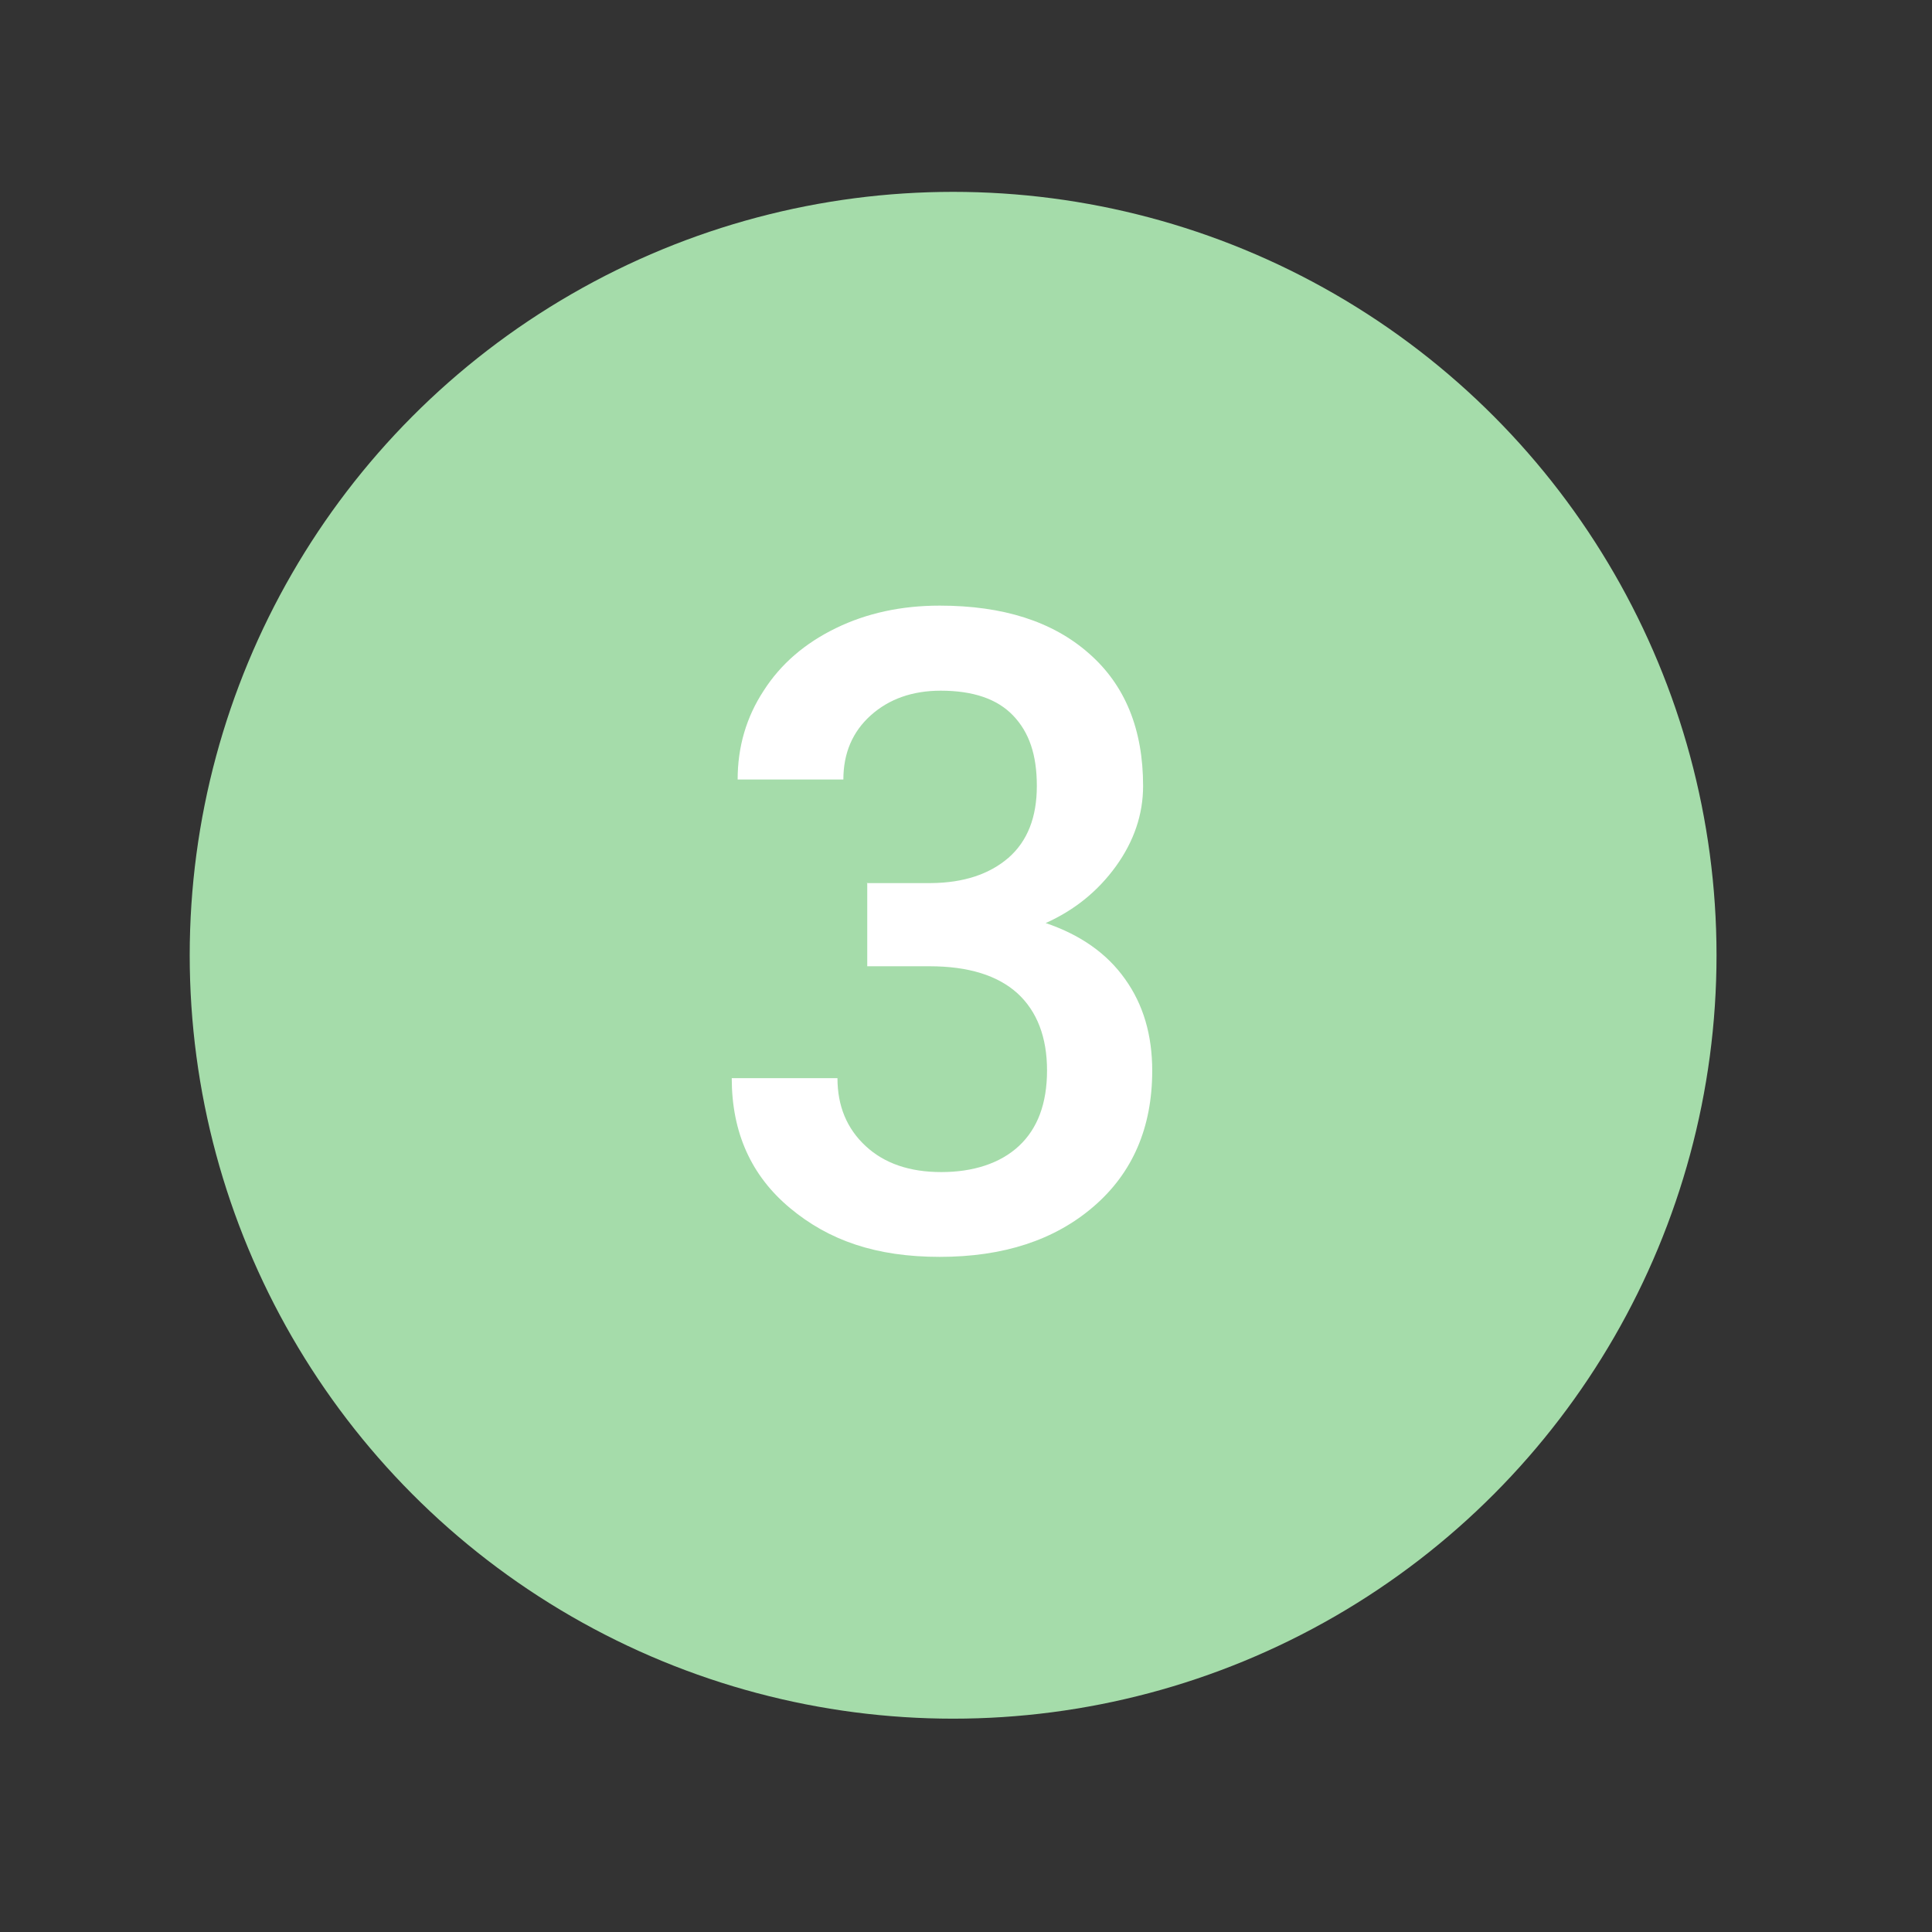 <?xml version="1.0" encoding="UTF-8"?> <svg xmlns="http://www.w3.org/2000/svg" id="Ebene_1" version="1.2" viewBox="0 0 72 72"><rect x="0" y="0" width="72" height="72" fill="#333333" stroke="none"/><circle cx="35.52" cy="35.6" r="28.45" fill="#a5dcaa"></circle><g><g><path d="M32.3,32.91h2.4c1.21-.01,2.17-.33,2.88-.94.71-.62,1.06-1.51,1.06-2.68s-.29-2-.88-2.62c-.59-.62-1.49-.93-2.7-.93-1.06,0-1.93.31-2.61.92s-1.02,1.41-1.02,2.39h-3.94c0-1.21.32-2.32.97-3.31.64-1,1.54-1.77,2.69-2.33s2.44-.84,3.87-.84c2.36,0,4.21.59,5.56,1.78,1.35,1.18,2.02,2.83,2.02,4.94,0,1.06-.34,2.06-1.01,2.99-.68.94-1.55,1.64-2.62,2.12,1.3.44,2.29,1.14,2.96,2.09.68.95,1.01,2.09,1.01,3.41,0,2.12-.73,3.81-2.18,5.06-1.46,1.26-3.37,1.88-5.74,1.88s-4.13-.61-5.58-1.82c-1.45-1.21-2.17-2.82-2.17-4.84h3.94c0,1.04.35,1.88,1.05,2.53.7.65,1.64.97,2.82.97s2.19-.32,2.89-.97c.7-.65,1.05-1.59,1.05-2.82s-.37-2.2-1.1-2.87c-.74-.67-1.83-1.01-3.28-1.01h-2.32v-3.12Z" fill="#fff"></path></g></g></svg> 